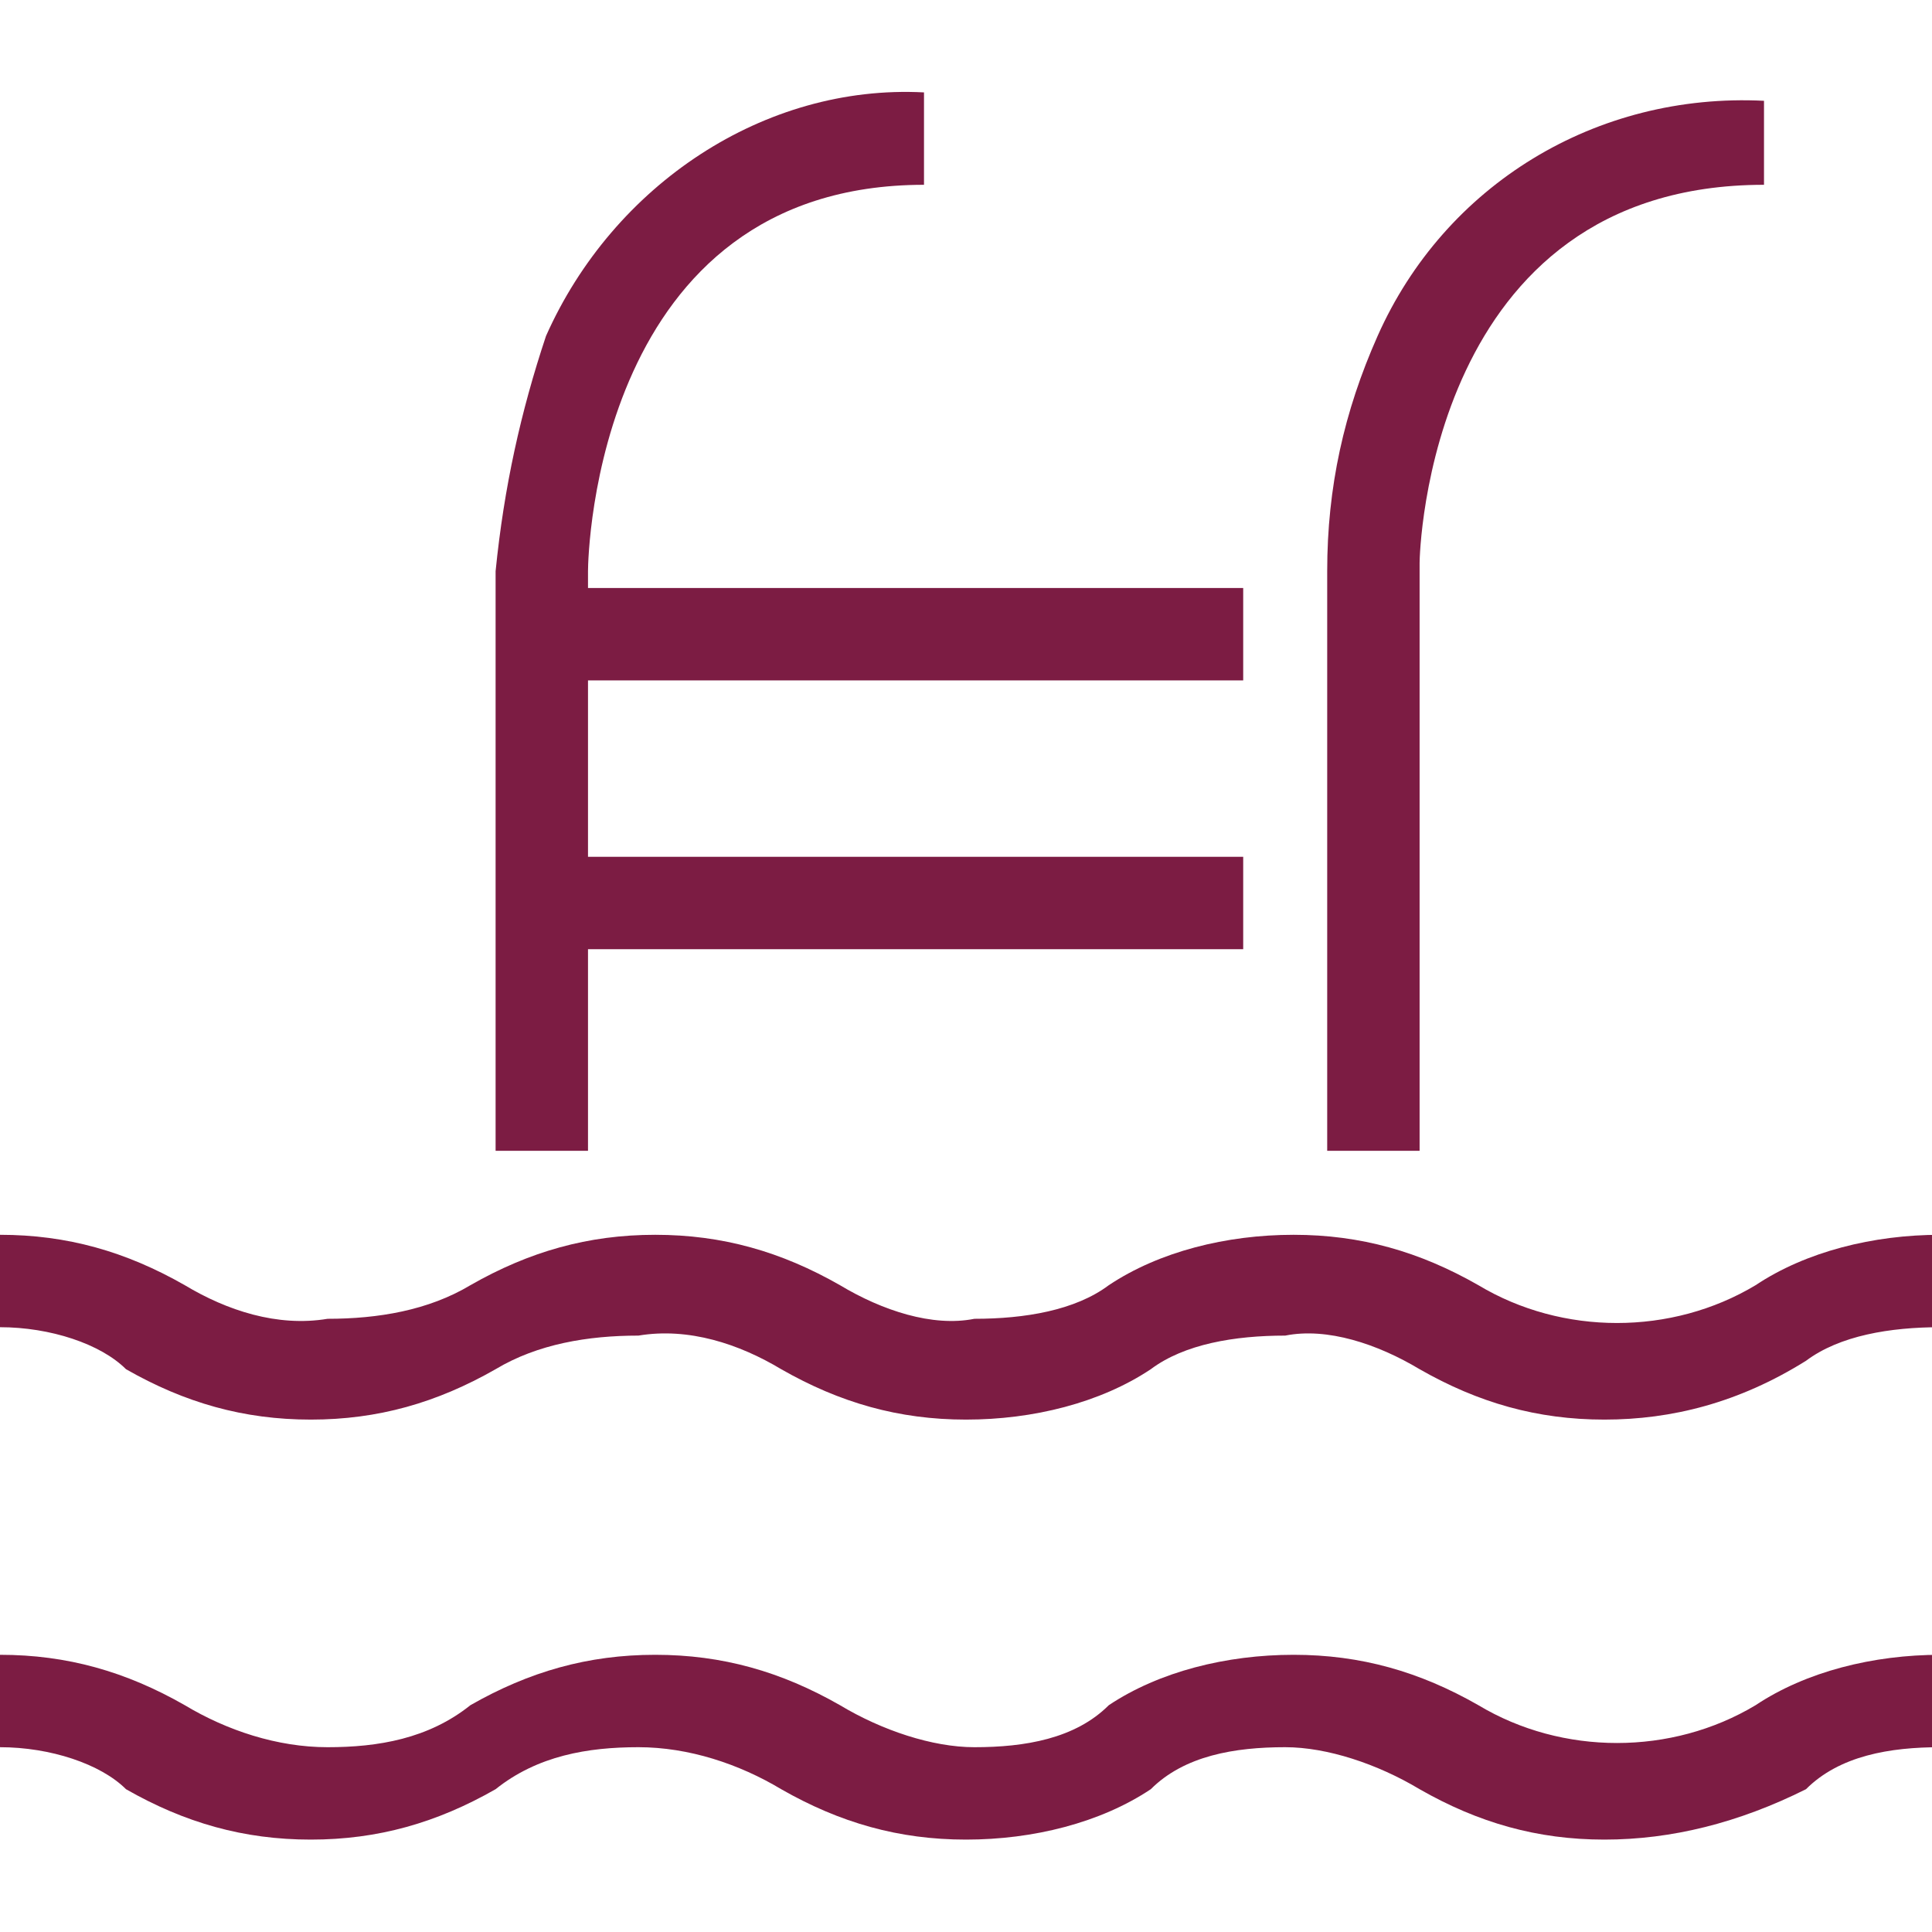 <?xml version="1.0" encoding="utf-8"?>
<!-- Generator: Adobe Illustrator 26.3.1, SVG Export Plug-In . SVG Version: 6.00 Build 0)  -->
<svg version="1.1" id="_イヤー_1" xmlns="http://www.w3.org/2000/svg" xmlns:xlink="http://www.w3.org/1999/xlink" x="0px"
	 y="0px" viewBox="0 0 23 23" style="enable-background:new 0 0 23 23;" xml:space="preserve">
<style type="text/css">
	.st0{fill:#7C1C43;}
</style>
<g id="_イヤー_2">
	<g id="_設のご案内">
		<path class="st0" d="M19.1,16.9c-0.8,0-1.5-0.2-2.2-0.6c-0.5-0.3-1.1-0.5-1.6-0.4c-0.6,0-1.2,0.1-1.6,0.4
			c-0.6,0.4-1.4,0.6-2.2,0.6c-0.8,0-1.5-0.2-2.2-0.6c-0.5-0.3-1.1-0.5-1.7-0.4c-0.6,0-1.2,0.1-1.7,0.4c-0.7,0.4-1.4,0.6-2.2,0.6
			c-0.8,0-1.5-0.2-2.2-0.6C1.2,16,0.6,15.8,0,15.8v-1.1c0.8,0,1.5,0.2,2.2,0.6c0.5,0.3,1.1,0.5,1.7,0.4c0.6,0,1.2-0.1,1.7-0.4
			c0.7-0.4,1.4-0.6,2.2-0.6c0.8,0,1.5,0.2,2.2,0.6c0.5,0.3,1.1,0.5,1.6,0.4c0.6,0,1.2-0.1,1.6-0.4c0.6-0.4,1.4-0.6,2.2-0.6
			c0.8,0,1.5,0.2,2.2,0.6c1,0.6,2.3,0.6,3.3,0c0.6-0.4,1.4-0.6,2.2-0.6v1.1c-0.6,0-1.2,0.1-1.6,0.4C20.7,16.7,19.9,16.9,19.1,16.9
			L19.1,16.9z"/>
		<path class="st0" d="M19.1,21.9c-0.8,0-1.5-0.2-2.2-0.6c-0.5-0.3-1.1-0.5-1.6-0.5c-0.6,0-1.2,0.1-1.6,0.5
			c-0.6,0.4-1.4,0.6-2.2,0.6c-0.8,0-1.5-0.2-2.2-0.6c-0.5-0.3-1.1-0.5-1.7-0.5c-0.6,0-1.2,0.1-1.7,0.5c-0.7,0.4-1.4,0.6-2.2,0.6
			c-0.8,0-1.5-0.2-2.2-0.6C1.2,21,0.6,20.8,0,20.8v-1.1c0.8,0,1.5,0.2,2.2,0.6c0.5,0.3,1.1,0.5,1.7,0.5c0.6,0,1.2-0.1,1.7-0.5
			c0.7-0.4,1.4-0.6,2.2-0.6c0.8,0,1.5,0.2,2.2,0.6c0.5,0.3,1.1,0.5,1.6,0.5c0.6,0,1.2-0.1,1.6-0.5c0.6-0.4,1.4-0.6,2.2-0.6
			c0.8,0,1.5,0.2,2.2,0.6c1,0.6,2.3,0.6,3.3,0c0.6-0.4,1.4-0.6,2.2-0.6v1.1c-0.6,0-1.2,0.1-1.6,0.5C20.7,21.7,19.9,21.9,19.1,21.9
			L19.1,21.9z"/>
		<path class="st0" d="M7,13.7H5.9V6.8C6,5.8,6.2,4.9,6.5,4c0.8-1.8,2.6-3,4.5-2.9v1.1C7.1,2.2,7,6.6,7,6.8L7,13.7L7,13.7z"/>
		<path class="st0" d="M16.9,13.7h-1.1V6.8c0-1,0.2-1.9,0.6-2.8C17.2,2.2,19,1.1,21,1.2v1c-4,0-4.1,4.4-4.1,4.5L16.9,13.7L16.9,13.7
			z"/>
		<rect x="6.8" y="7" class="st0" width="8" height="1.1"/>
		<rect x="6.8" y="10.2" class="st0" width="8" height="1.1"/>
	</g>
</g>
</svg>
